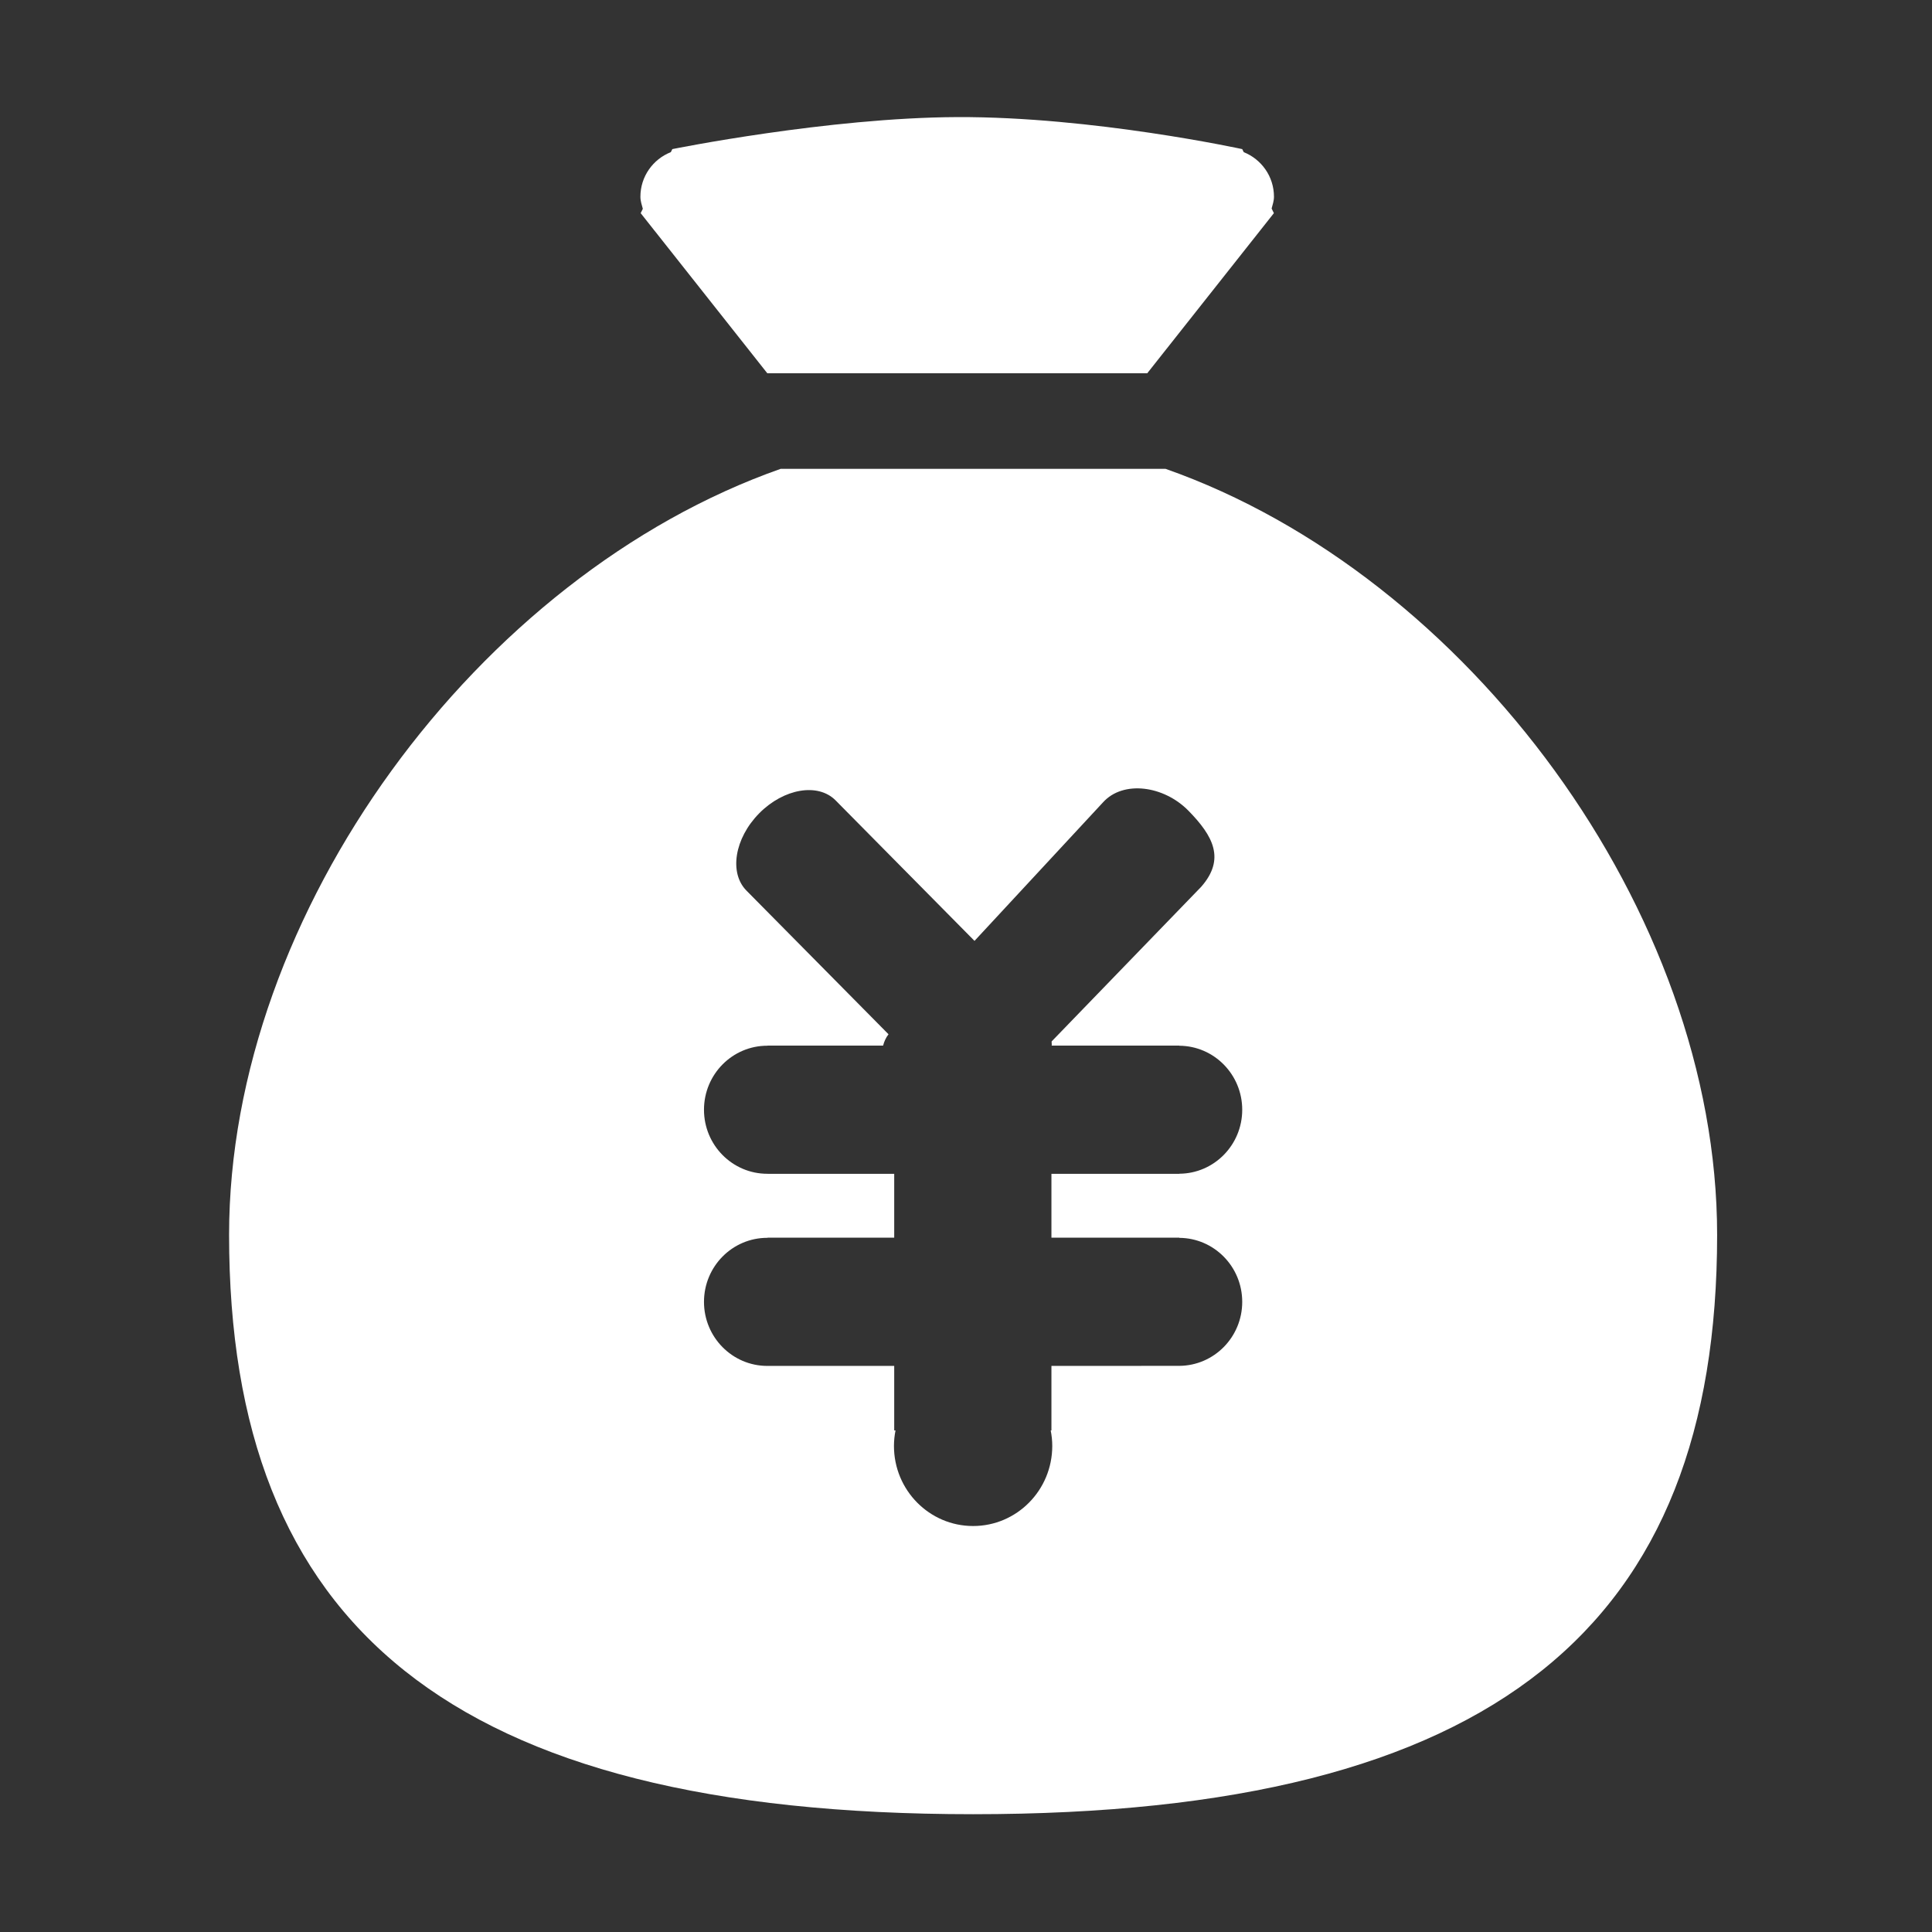 <?xml version="1.0" standalone="no"?><!DOCTYPE svg PUBLIC "-//W3C//DTD SVG 1.1//EN" "http://www.w3.org/Graphics/SVG/1.1/DTD/svg11.dtd"><svg class="icon" width="200px" height="200.00px" viewBox="0 0 1024 1024" version="1.1" xmlns="http://www.w3.org/2000/svg"><rect x="0" y="0" width="1024" height="1024" fill="#333333" stroke="none"/><path fill="#ffffff" d="M339.571 112.975l6.446 8.154c0.409 0.466 0.697 0.996 1.138 1.425L406.691 197.839l201.373 0 59.649-75.414c0.153-0.166 0.261-0.362 0.421-0.528l7.051-8.921-1.2-2.452c0.523-2.039 1.245-4.009 1.245-6.235 0-10.766-6.661-19.884-16.009-23.633l-0.816-1.624c0 0-79.299-17.27-151.028-16.969-68.54 0.28-151.028 16.969-151.028 16.969l-0.795 1.608c-9.404 3.714-16.127 12.847-16.127 23.654 0 2.251 0.734 4.29 1.282 6.379L339.571 112.975zM617.786 248.503 413.747 248.503c-160.187 56.334-292.329 234.902-292.329 406.013 0 206.548 116.533 307.049 394.347 307.049 277.816 0 394.349-100.501 394.349-307.049C910.115 483.406 777.984 304.842 617.786 248.503zM625.058 655.974l0 0.115c18.435 0.12 33.348 15.247 33.348 33.928 0 18.661-14.913 33.794-33.348 33.913l-67.776 0.032 0 34.177-0.389 0c0.523 2.65 0.825 5.414 0.825 8.252 0 23.437-18.778 42.429-41.951 42.429-23.168 0-41.951-18.993-41.951-42.429 0-2.838 0.303-5.602 0.826-8.252L473.948 758.139 473.948 723.962l-67.084 0 0-0.032c-0.056 0-0.113 0.032-0.173 0.032-18.533 0-33.563-15.217-33.563-33.945 0-18.759 15.029-33.944 33.563-33.944l0.173 0 0-0.098L473.948 655.974l0-33.81-67.084 0 0-0.068c-0.056 0-0.113 0.032-0.173 0.032-18.533 0-33.563-15.211-33.563-33.94 0-18.764 15.029-33.944 33.563-33.944l0.173 0 0-0.068 61.202 0c0.548-2.152 1.457-4.176 2.867-5.996l-75.298-76.144c-9.313-9.413-6.292-27.762 6.763-40.972 13.046-13.188 31.168-16.259 40.485-6.846l73.627 74.47 68.165-73.49c10.629-11.699 32.121-8.883 45.269 4.543 13.071 13.355 19.651 25.542 6.717 40.276l-79.268 81.955c-0.065 0.762 0.155 1.442 0.021 2.204l67.643 0 0 0.082c18.435 0.115 33.348 15.248 33.348 33.929 0 18.661-14.913 33.81-33.348 33.908l0 0.068-67.776 0 0 33.81L625.058 655.974z" /></svg>